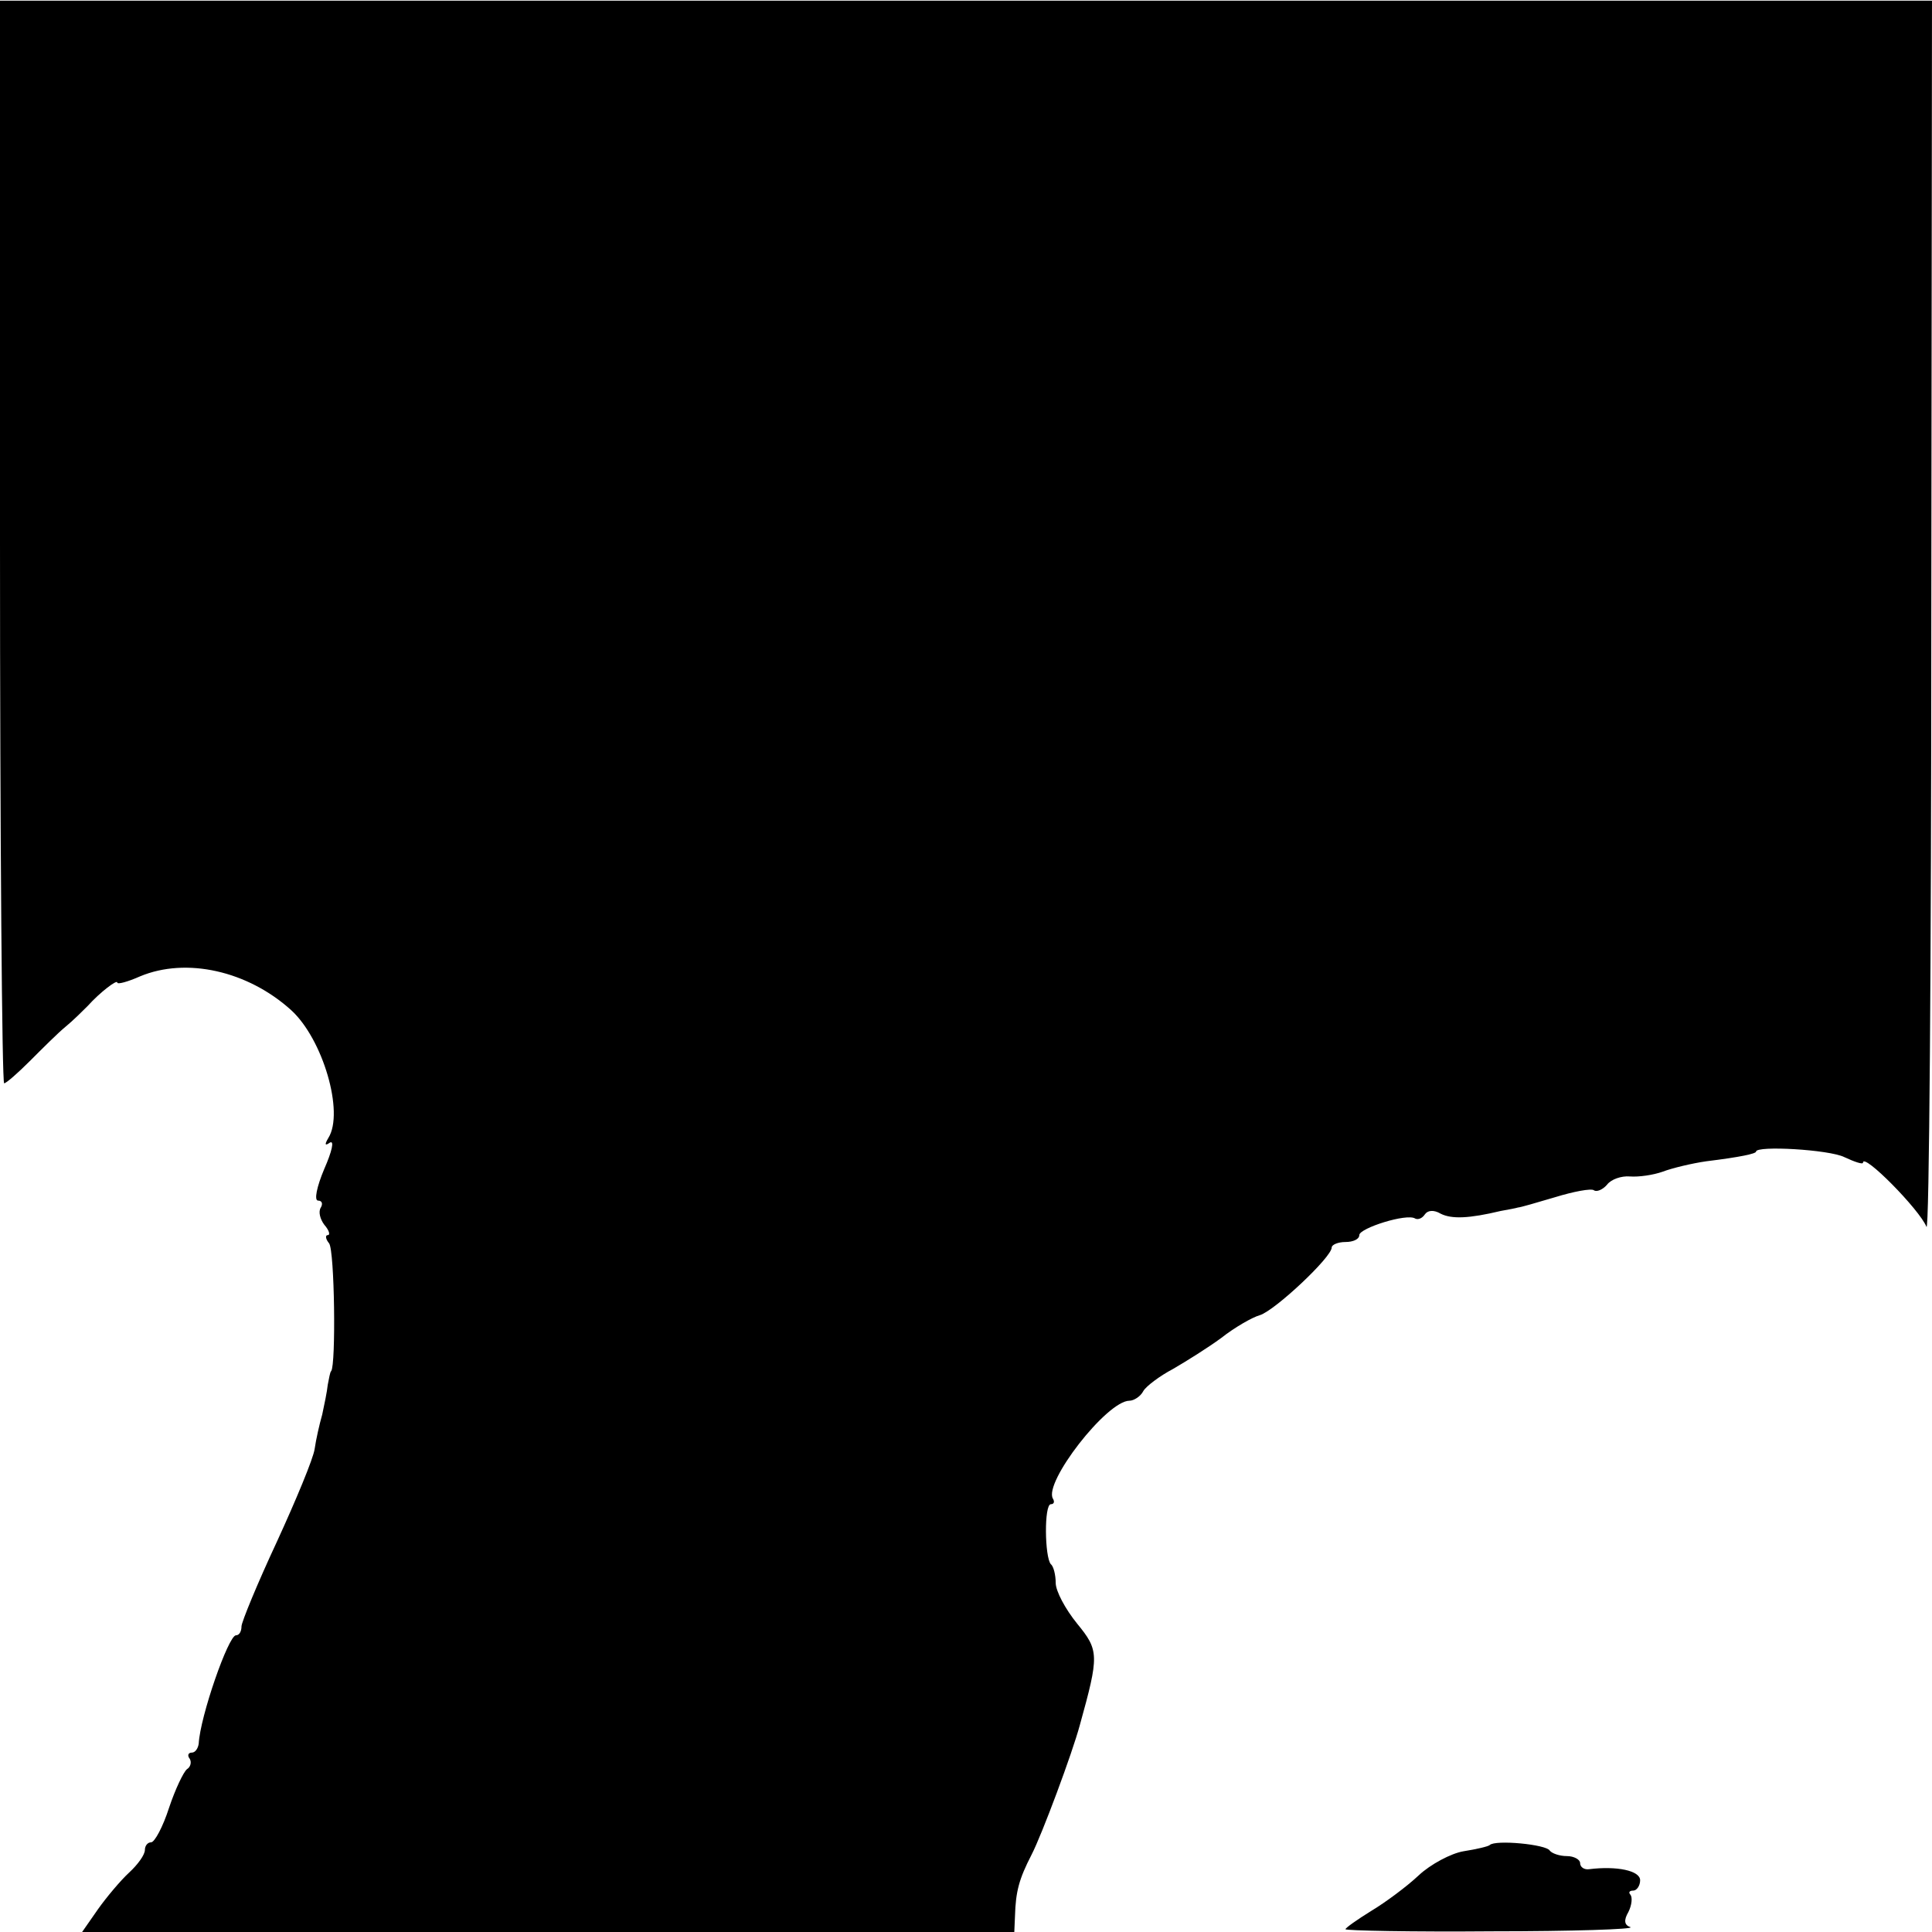 <?xml version="1.0" standalone="no"?>
<!DOCTYPE svg PUBLIC "-//W3C//DTD SVG 20010904//EN"
 "http://www.w3.org/TR/2001/REC-SVG-20010904/DTD/svg10.dtd">
<svg version="1.0" xmlns="http://www.w3.org/2000/svg"
 width="280pt" height="280pt" viewBox="0 0 280 280"
 preserveAspectRatio="xMidYMid meet">
<g transform="translate(0,280) scale(0.1,-0.1)"
fill="#000000" stroke="none">
<path d="M0 2014 c0 -431 3 -784 6 -784 3 0 20 15 37 32 18 18 41 41 52 50 11
9 25 23 32 30 18 20 43 39 43 34 0 -3 15 1 33 9 67 28 156 8 219 -49 46 -42
77 -148 54 -185 -6 -10 -5 -12 2 -7 7 4 3 -13 -8 -38 -11 -26 -15 -46 -9 -46
6 0 7 -5 4 -10 -4 -6 -1 -17 5 -25 7 -8 9 -15 5 -15 -4 0 -3 -6 2 -12 8 -11
10 -176 3 -185 -2 -2 -3 -11 -5 -20 -1 -10 -5 -29 -8 -43 -4 -14 -9 -36 -11
-50 -2 -14 -27 -74 -55 -135 -28 -60 -51 -116 -51 -122 0 -7 -3 -13 -8 -13
-11 0 -52 -118 -54 -157 -1 -7 -5 -13 -10 -13 -5 0 -7 -4 -3 -9 3 -5 1 -12 -4
-15 -5 -4 -17 -29 -26 -56 -9 -28 -21 -50 -26 -50 -5 0 -9 -5 -9 -11 0 -7 -10
-21 -23 -33 -12 -11 -33 -36 -45 -53 l-23 -33 675 0 676 0 1 23 c1 36 6 54 24
89 15 29 59 147 70 188 28 101 28 108 -4 147 -17 21 -31 47 -31 59 0 11 -3 24
-7 27 -9 10 -10 87 0 87 4 0 6 3 3 8 -14 23 78 142 111 142 6 0 16 6 20 14 4
7 24 22 43 32 19 11 51 31 70 45 19 15 45 30 56 33 22 7 104 84 104 98 0 4 9
8 20 8 11 0 20 4 20 10 0 10 69 32 81 24 4 -2 10 0 14 6 4 6 13 7 23 1 16 -8
41 -7 87 4 11 2 22 4 25 5 3 0 27 7 54 15 26 8 52 13 56 10 4 -3 13 1 19 8 6
8 21 13 33 12 13 -1 34 2 48 7 13 5 42 12 63 15 49 6 72 11 72 14 0 9 106 3
128 -8 15 -7 27 -11 27 -8 0 15 82 -68 92 -93 4 -10 7 387 7 880 l1 897 -1400
0 -1400 0 0 -785z"/>
<path d="M2159 126 c-2 -2 -19 -6 -38 -9 -18 -3 -48 -19 -65 -35 -17 -16 -48
-39 -68 -51 -21 -13 -38 -25 -38 -27 0 -2 96 -4 213 -3 116 0 206 3 200 6 -9
3 -10 10 -3 22 5 10 6 21 3 25 -3 3 -2 6 4 6 5 0 10 7 10 15 0 14 -34 21 -74
16 -7 -1 -13 3 -13 9 0 5 -9 10 -19 10 -11 0 -22 4 -25 8 -5 9 -79 16 -87 8z"/>
</g>
</svg>
